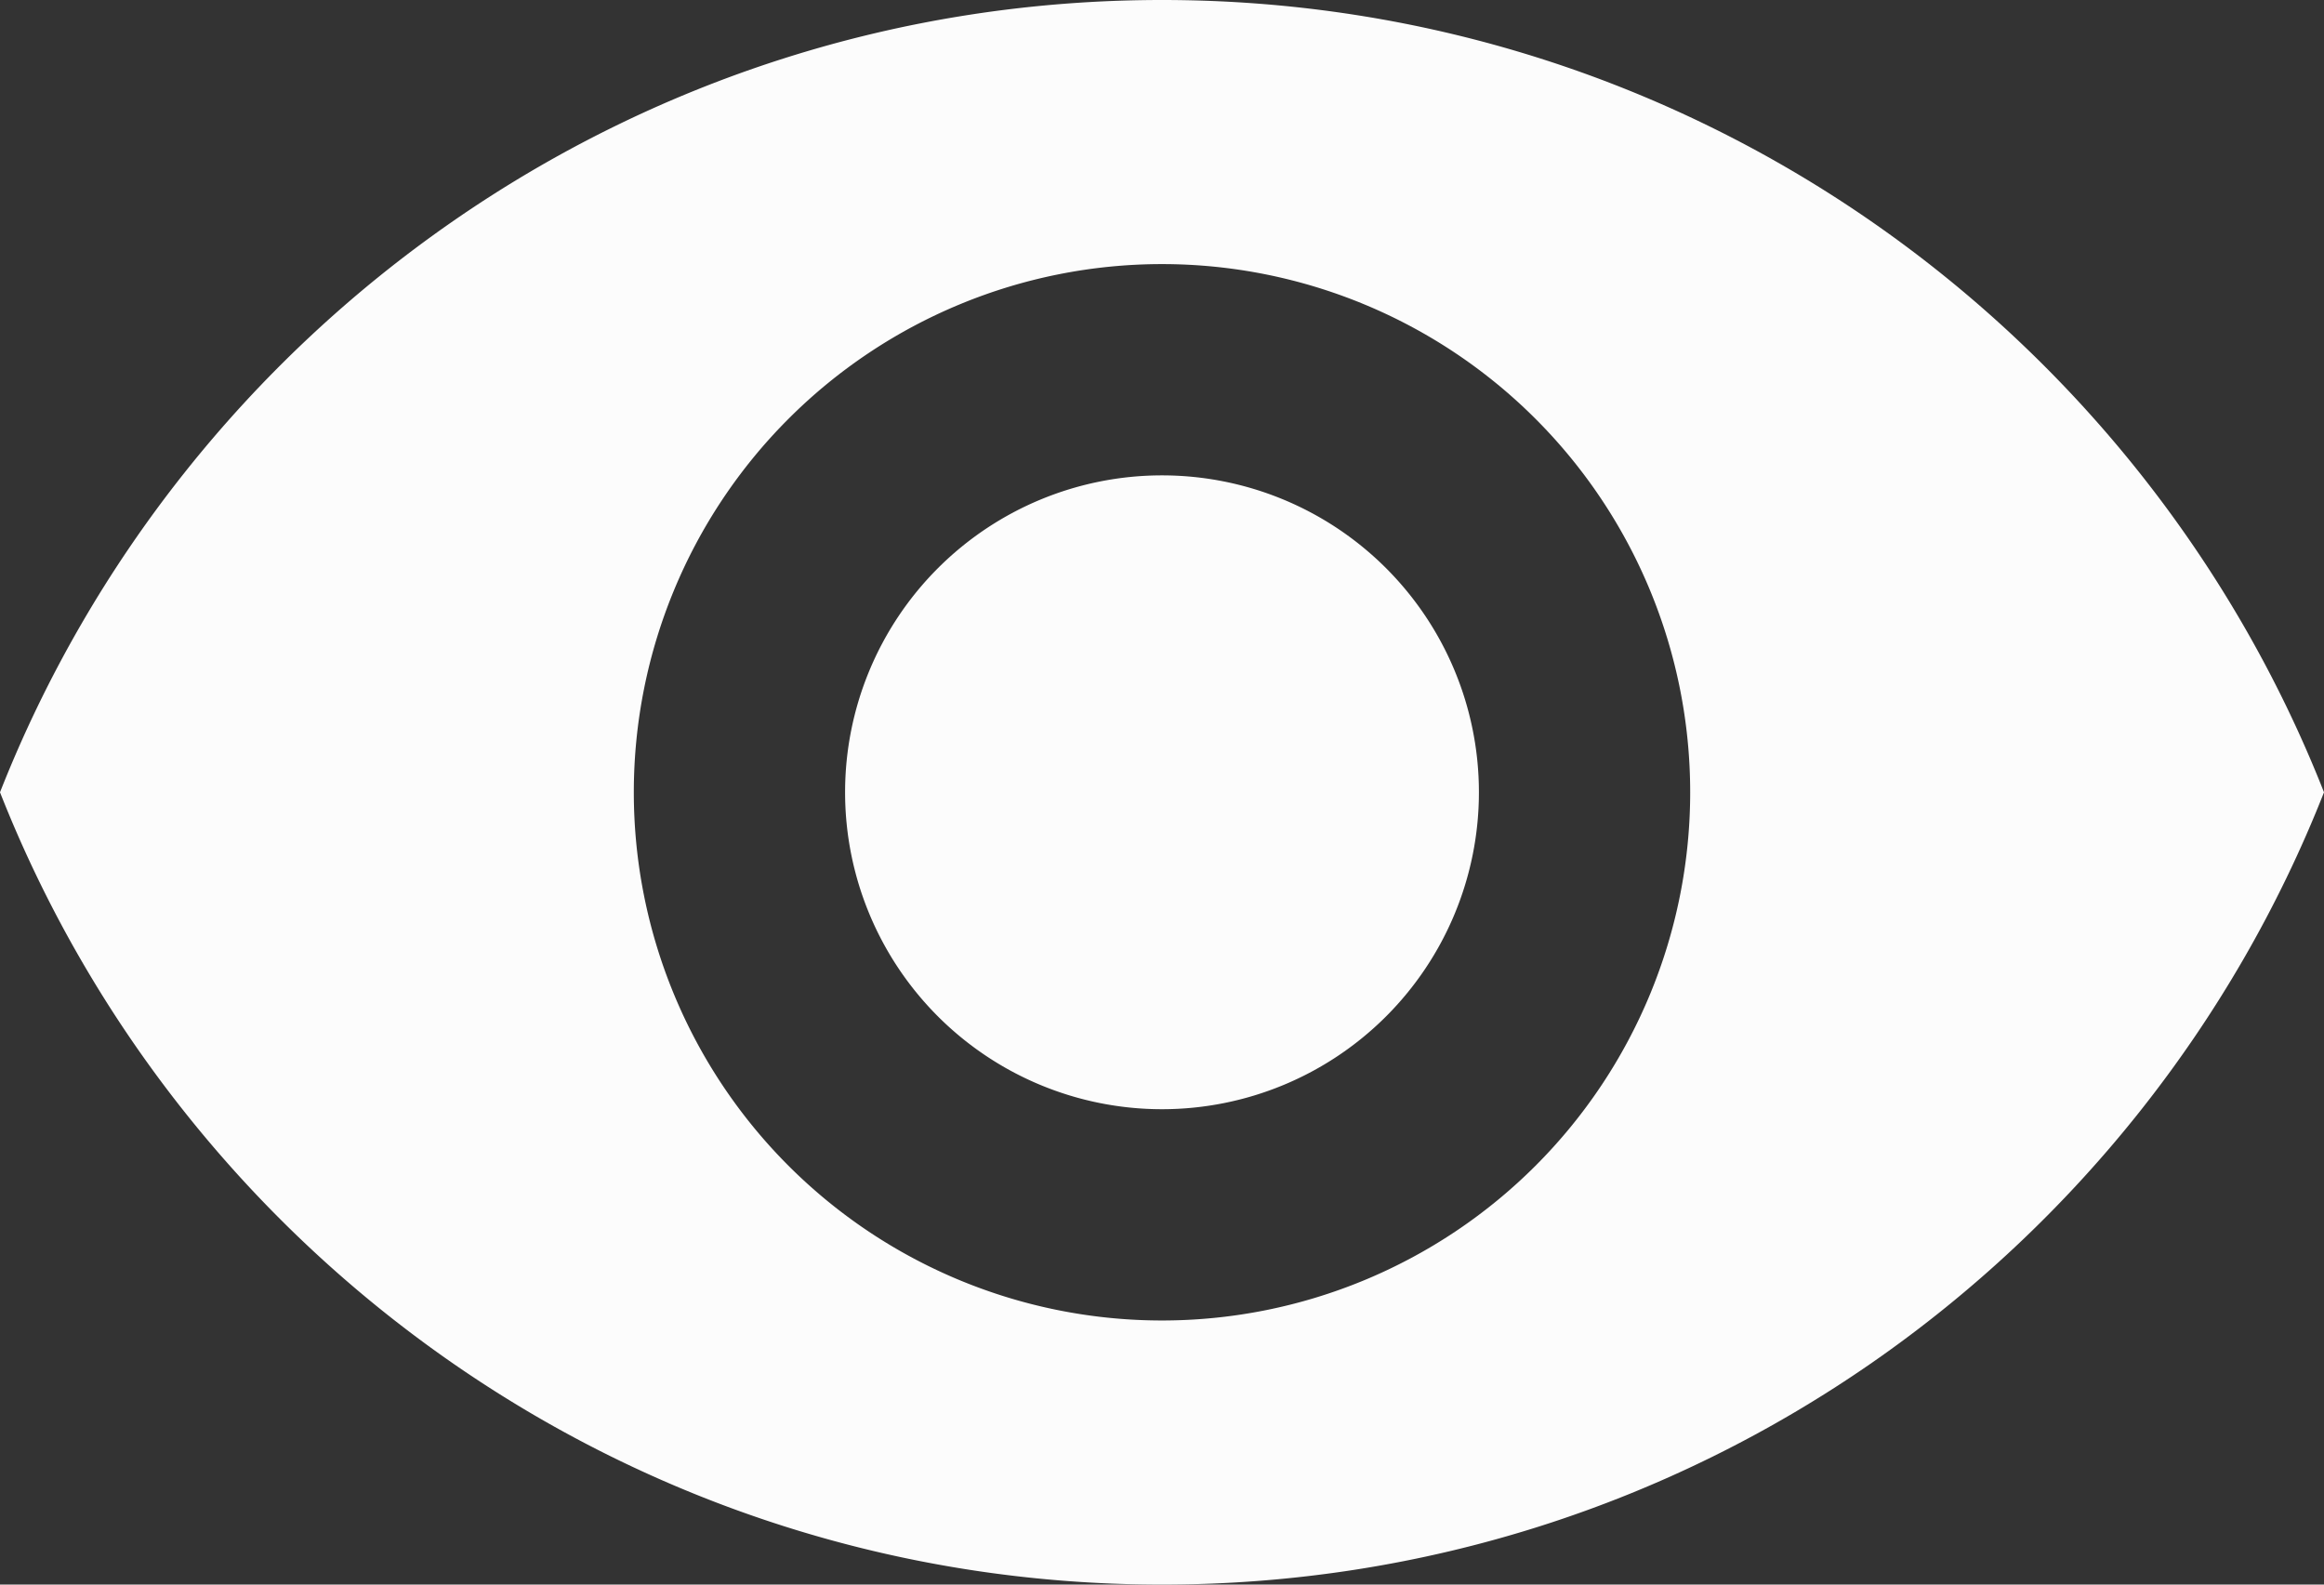 <svg width="22" height="15" fill="none" xmlns="http://www.w3.org/2000/svg"><rect width="100%" height="100%" fill="#333333" stroke="none"/><path d="M11 4.5a3 3 0 100 6 3 3 0 000-6zm0 8a5 5 0 110-10 5 5 0 010 10zM11 0C6 0 1.73 3.11 0 7.5 1.73 11.89 6 15 11 15s9.27-3.11 11-7.5C20.27 3.11 16 0 11 0z" fill="#FCFCFC"/></svg>